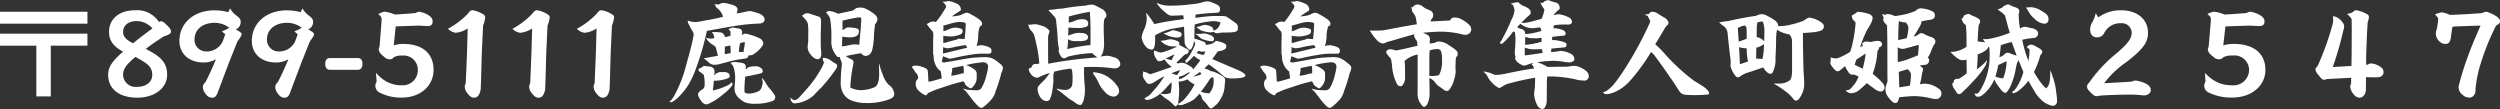 <svg xmlns="http://www.w3.org/2000/svg" width="373.303" height="16.286" viewBox="0 0 373.303 16.286">
  <rect x="0" y="0" width="373.303" height="16.286" fill="#333333" stroke="none"/>
  <path id="パス_13840" data-name="パス 13840" d="M15.028-9.486H1.972V-7.7H7.4V-.119H9.554V-7.7h5.474Zm0-3.281H1.972v1.785H15.028ZM20.349-6.8C18.6-5.3,18.122-4.42,18.122-3.315c0,2.023,1.6,3.383,4.352,3.383,2.618,0,4.454-1.479,4.454-3.383,0-1.7-.731-2.686-3.2-3.893.918-.7,1.649-1.207,2.754-1.9.833-.238,1.02-.442,1.02-.7,0-.221-.068-.357-.306-.646-.612-.629-.884-.884-1.122-.884a.728.728,0,0,0-.374.1,3.854,3.854,0,0,0-3.485-1.751c-2.414,0-3.961,1.258-3.961,3.247C18.258-8.466,18.887-7.6,20.349-6.8Zm1.5-1.258c-.969-.442-1.5-1-1.5-1.666,0-.969.748-1.649,2.04-1.649a3.2,3.2,0,0,1,2.346,1.1C23.749-9.554,22.8-8.84,21.845-8.058Zm.34,2.04c1.972,1.037,2.516,1.564,2.516,2.7,0,1.054-.918,1.768-2.261,1.768A1.869,1.869,0,0,1,20.349-3.3C20.349-4.131,20.689-4.76,22.185-6.018ZM36.057-12.7a7.77,7.77,0,0,0-2.074-.272c-3.077,0-5.219,1.921-5.219,4.556,0,1.972,1.479,3.23,3.621,3.23a3.633,3.633,0,0,0,1.836-.493c-.459,1.139-.969,2.261-1.547,3.383-.306.323-.408.51-.408.765a1.568,1.568,0,0,0,.442,1.054,1.116,1.116,0,0,0,.9.544A.66.66,0,0,0,34.221-.2a1.933,1.933,0,0,0,.323-.68L36.176-5.2l1.241-3.111c.544-.748.629-.918.629-1.088s-.136-.306-.408-.459c-.17-.1-.323-.2-.459-.272a1.154,1.154,0,0,0,.731-1.088c0-.425-.136-.6-.731-1.054a3,3,0,0,1-.85-1ZM35.1-9.826c.221.17.34.289.51.425l-.374,1.037a2.626,2.626,0,0,1-2.465,1.53,1.73,1.73,0,0,1-1.751-1.8c0-1.513,1.241-2.482,3.043-2.482a3.691,3.691,0,0,1,2.159.748,3.277,3.277,0,0,0-.425.238ZM46.869-12.7a7.77,7.77,0,0,0-2.074-.272c-3.077,0-5.219,1.921-5.219,4.556,0,1.972,1.479,3.23,3.621,3.23a3.633,3.633,0,0,0,1.836-.493c-.459,1.139-.969,2.261-1.547,3.383-.306.323-.408.51-.408.765A1.568,1.568,0,0,0,43.52-.476a1.116,1.116,0,0,0,.9.544A.66.66,0,0,0,45.033-.2a1.933,1.933,0,0,0,.323-.68L46.988-5.2l1.241-3.111c.544-.748.629-.918.629-1.088s-.136-.306-.408-.459c-.17-.1-.323-.2-.459-.272a1.154,1.154,0,0,0,.731-1.088c0-.425-.136-.6-.731-1.054a3,3,0,0,1-.85-1Zm-.952,2.873c.221.17.34.289.51.425l-.374,1.037a2.626,2.626,0,0,1-2.465,1.53,1.73,1.73,0,0,1-1.751-1.8c0-1.513,1.241-2.482,3.043-2.482a3.691,3.691,0,0,1,2.159.748,3.276,3.276,0,0,0-.425.238Zm5.3,3.978c-.425,0-.68.306-.68.867s.255.884.68.884h4.2c.425,0,.68-.323.68-.884s-.255-.867-.68-.867Zm9.843-4.726,1.309-.051,2.142-.068,1.258.068a.958.958,0,0,0,.629-.17c.136-.1.17-.306.17-.612,0-.561-.833-1.122-1.938-1.36a1.187,1.187,0,0,0-.612.2c-1.139.1-2.21.17-3.077.221a5.981,5.981,0,0,0-1.513-.425c-.221,0-.357.085-.969.34l.357.357a.627.627,0,0,1,.136.442,3.149,3.149,0,0,1-.017.425L58.65-7.582l-.119.306c0,.391.068.663.782,1.224a1.2,1.2,0,0,0,.833.391.809.809,0,0,0,.646-.323,2.553,2.553,0,0,1,1.275-.238,2.117,2.117,0,0,1,2.295,2.108A2.26,2.26,0,0,1,61.9-1.785a4.577,4.577,0,0,1-2.142-.51,5.812,5.812,0,0,1-1.649-1.36l.1,1.343a1.126,1.126,0,0,0-.187.612,1.129,1.129,0,0,0,.663,1.02,6.858,6.858,0,0,0,3.3.731c2.771,0,4.726-1.751,4.726-4.131,0-2.448-1.649-3.876-4.5-3.876a4.378,4.378,0,0,0-1.445.221ZM71.706-6.6l-.17,4.08a1.506,1.506,0,0,1-.17.8,1.627,1.627,0,0,0,.408,1.139c.374.493.663.646.969.646a.781.781,0,0,0,.714-.408,2.164,2.164,0,0,0,.306-1.173c.017-.357.034-.748.068-2.074l.085-3.06.187-4.046a4.521,4.521,0,0,0,.323-1.224c0-.221-.119-.374-.442-.544a4.133,4.133,0,0,0-1.428-.527c-.272,0-.391.085-.765.561a12.064,12.064,0,0,1-2.924,2.21,1.906,1.906,0,0,0,1.173.595,3.943,3.943,0,0,0,1.768-.646Zm9.622,0-.17,4.08a1.506,1.506,0,0,1-.17.8A1.627,1.627,0,0,0,81.4-.578c.374.493.663.646.969.646a.781.781,0,0,0,.714-.408,2.164,2.164,0,0,0,.306-1.173c.017-.357.034-.748.068-2.074l.085-3.06.187-4.046a4.521,4.521,0,0,0,.323-1.224c0-.221-.119-.374-.442-.544a4.133,4.133,0,0,0-1.428-.527c-.272,0-.391.085-.765.561a12.064,12.064,0,0,1-2.924,2.21,1.906,1.906,0,0,0,1.173.595,3.943,3.943,0,0,0,1.768-.646Zm9.622,0-.17,4.08a1.506,1.506,0,0,1-.17.8,1.627,1.627,0,0,0,.408,1.139c.374.493.663.646.969.646A.781.781,0,0,0,92.7-.34a2.164,2.164,0,0,0,.306-1.173c.017-.357.034-.748.068-2.074l.085-3.06.187-4.046a4.521,4.521,0,0,0,.323-1.224c0-.221-.119-.374-.442-.544a4.133,4.133,0,0,0-1.428-.527c-.272,0-.391.085-.765.561a12.064,12.064,0,0,1-2.924,2.21,1.906,1.906,0,0,0,1.173.595,3.943,3.943,0,0,0,1.768-.646Zm24.769,3.757a1.75,1.75,0,0,1,.136.731,3.08,3.08,0,0,1-.187.7.836.836,0,0,1-.493.544,3.619,3.619,0,0,1-1.258.323,1.638,1.638,0,0,1-.663-.1c-.119-.051-.119-.238-.119-.493a18.237,18.237,0,0,1,.119-1.938c.357-.051.816-.153,1.207-.238.2-.051.476-.1.782-.17.425-.068.629-.17.629-.408a.627.627,0,0,0-.2-.408,1.229,1.229,0,0,0-1.02-.306,2.179,2.179,0,0,0-1.037.187.673.673,0,0,1-.323.238,1.764,1.764,0,0,0,.051-.391c0-.374-.357-.527-.68-.578-.34-.051-.816-.1-.935-.1a1.092,1.092,0,0,0-.68.153,1.452,1.452,0,0,1,.527.816,5.988,5.988,0,0,1,.17,1.309,8.5,8.5,0,0,1-.034.85c-.034.34-.051.527-.051.714a1.824,1.824,0,0,0,.578,1.462,4.6,4.6,0,0,0,.867.663,3.661,3.661,0,0,0,1.632.255,7.373,7.373,0,0,0,2.686-.442.642.642,0,0,0,.306-.6c0-.153-.17-.425-.731-1.122a4.565,4.565,0,0,1-.646-.867,3.255,3.255,0,0,0-.6-.816Zm-7.463-6.9a1.524,1.524,0,0,1,.374.918,2.122,2.122,0,0,1-.578.068,2.32,2.32,0,0,1-.68-.136,2.534,2.534,0,0,0,.918.986,5.235,5.235,0,0,1,.544.391c.119.459.221.833.34,1.326-.748.136-1.411.255-2.125.374a9.2,9.2,0,0,1,.731.595,1.117,1.117,0,0,0,.8.374,2.973,2.973,0,0,0,.833-.1c.527-.136.918-.255,1.615-.425a19.046,19.046,0,0,1,1.989-.374c.544-.068.612-.136.748-.51h.1a1.282,1.282,0,0,0,.476-.068,4.716,4.716,0,0,0,1.224-1.02c.289-.357.391-.527.391-.714a.93.93,0,0,0-.544-.731,8.4,8.4,0,0,0-1.326-.51,2.679,2.679,0,0,1-.527-.17l-.476-.017a.639.639,0,0,1-.391.153.827.827,0,0,0,.1-.391.521.521,0,0,0-.476-.527c-.408-.068-.561-.1-.85-.153a1.553,1.553,0,0,0-.714.255c.272.255.306.323.306.51a2.778,2.778,0,0,1-.034.476,7.056,7.056,0,0,1-.816.187.772.772,0,0,0-.765-.714c-.357-.034-.68-.051-.986-.051Zm1.938,3.315.017-1.139.816-.153c.034.306.051.85.051,1.139Zm2.108-.34a6,6,0,0,1,.187-1.292,2.2,2.2,0,0,1,.7-.17,5.122,5.122,0,0,1-.085.816,3.3,3.3,0,0,0-.1.68Zm-3.638-7.106.289.493a2.447,2.447,0,0,1,.986,1.36c-.85.238-1.36.323-2.04.459-.51.085-.867.136-1.054.187a7.78,7.78,0,0,1-1.054.153,4.067,4.067,0,0,1-1.139-.221l.051.323c.2.391.374.765.612,1.156a1.178,1.178,0,0,1,.238.561c-.034.238-.051.408-.136.8-.272,1.309-.646,2.567-1,3.859a19.572,19.572,0,0,1-1.666,4.335c-.459.782-.6.969-.782.986.017.1.085.17.136.17a.69.69,0,0,0,.374-.119,5.241,5.241,0,0,0,1.139-1,8.926,8.926,0,0,0,1.462-2.04,13.053,13.053,0,0,0,.8-1.836,41.6,41.6,0,0,0,1.649-5.661c1.292-.221,2.567-.476,3.876-.68A27.485,27.485,0,0,1,115.362-11c.476-.017.782-.289.782-.578a.778.778,0,0,0-.17-.476,1.68,1.68,0,0,0-.867-.51,7.77,7.77,0,0,0-1.122-.306,5.843,5.843,0,0,0-1.037.187c-.136.034-.527.1-.986.17a1.925,1.925,0,0,0,.136-.595.531.531,0,0,0-.2-.408,2.191,2.191,0,0,0-.663-.306,5.89,5.89,0,0,0-1.275-.272,1.631,1.631,0,0,0-.629.238Zm-2.329,10.03h.1l.612.476a5.252,5.252,0,0,1,.136,1.632.7.7,0,0,1-.408.612c-.425.255-.578.544-.578.714a1.339,1.339,0,0,0,.187.51c.374.663.68.969,1.071.969a.731.731,0,0,0,.374-.119c.17-.068.425-.221.68-.34a11.84,11.84,0,0,0,1.581-1.156,6.125,6.125,0,0,0,1.156-1.139.482.482,0,0,0,.119-.289.308.308,0,0,0-.2-.238,1,1,0,0,1-.391.357,9.241,9.241,0,0,1-2.363.85c.068-.578.119-.918.153-1.462a5.7,5.7,0,0,0,2.091-.357.354.354,0,0,0,.272-.391c0-.391-.459-.544-.8-.544H109.4l-.527.221a.6.6,0,0,1-.289.255,1.223,1.223,0,0,0,.085-.51c0-.578-.374-.782-.952-.816-.1,0-.357-.034-.663-.068a2.351,2.351,0,0,1-.8.442ZM119.986.1l.085.374c.187.34.289.442.663.442A4.819,4.819,0,0,0,123.5-.306c.221-.238.544-.595,1.122-1.156a23.687,23.687,0,0,0,2.159-2.72.979.979,0,0,0,.2-.51c0-.17-.1-.272-.408-.425a4.725,4.725,0,0,1-.629-.442,2.009,2.009,0,0,0-1.122-.323l.051.442c.068.051.119.119.119.306a5.5,5.5,0,0,1-.527,1.088A15.754,15.754,0,0,1,122.757-1.6c-.476.561-.833.969-1.462,1.632a1.269,1.269,0,0,1-.629.408.868.868,0,0,1-.629-.374Zm1.87-12.41a.149.149,0,0,1-.153.136c.714.68.867.986.9,1.241a8.337,8.337,0,0,1,.068.918l-.017,1.734a7.158,7.158,0,0,0-.085.765,1.678,1.678,0,0,0,.306.952c.442.612.833.884,1.19.884.323,0,.544-.238.544-.8,0-.187-.034-.425-.051-.7-.017-.374-.034-.782-.034-1.343v-.7c.034-1.241.051-1.853.051-2.074,0-.578-.17-.68-.374-.748-.391-.136-.765-.238-1.156-.374a1.373,1.373,0,0,0-.459-.119.751.751,0,0,0-.51.136Zm4.25,4.2a3.08,3.08,0,0,0,.425,1.411,2.553,2.553,0,0,0,.255.391c.2.289.272.323.425.323l.17-.034a1.658,1.658,0,0,0,.153.51,1.158,1.158,0,0,1,.136.578c0,.2-.034.544-.085,1-.034.357-.068.9-.068,1.6a3,3,0,0,0,.2,1.394A2.394,2.394,0,0,0,129.234.527a6.17,6.17,0,0,0,2.074.34,9.428,9.428,0,0,0,3.6-.612c.357-.17.6-.357.6-.765a1.853,1.853,0,0,0-.85-1.36,4.037,4.037,0,0,1-.867-1.5,8.7,8.7,0,0,1-.51-1.564l-.068.017c.017.663.034,1.105.034,1.462,0,1.122-.272,1.785-.714,1.972a5.366,5.366,0,0,1-1.887.425,3.472,3.472,0,0,1-1.7-.391,20.023,20.023,0,0,1,.391-3.23,3.266,3.266,0,0,0,.085-.544c0-.221-.17-.391-.476-.527a5.108,5.108,0,0,1-.68-.391c.646-.153,1.751-.357,2.278-.425.289.323.476.391.646.391.544,0,.85-.34,1.02-.884a9.869,9.869,0,0,0,.255-1.972c.034-.867.119-1.377.17-1.853a1.233,1.233,0,0,0,.357-.8.954.954,0,0,0-.255-.544,5.714,5.714,0,0,0-1.445-.952,1.441,1.441,0,0,0-.731-.2,1.7,1.7,0,0,0-.765.1c-.136.068-.289.221-.442.323-.136.051-.85.2-2.261.493a3.186,3.186,0,0,0-1.326-.408.638.638,0,0,0-.442.238,3.738,3.738,0,0,1,.459.578,1.669,1.669,0,0,1,.136.306,15.422,15.422,0,0,1,.2,2.346Zm1.632-.935a6.524,6.524,0,0,0,1.207.1,1.9,1.9,0,0,0,.85-.17c.289-.153.425-.289.425-.765,0-.187-.085-.34-.374-.408a5.448,5.448,0,0,0-1.122-.136.851.851,0,0,0-.51.136,1.782,1.782,0,0,1-.442.255v-1.394a20.444,20.444,0,0,1,2.533-.51c.2,0,.272.1.272.255,0,.17-.017.459-.051.986-.051.731-.153,1.8-.255,2.89a2.433,2.433,0,0,0-.6-.085,4.081,4.081,0,0,0-.816.1,8.183,8.183,0,0,1-1.156.2ZM140.5-.6c.663-.306,1.088-.476,1.309-.561L143.14-1.6a25.447,25.447,0,0,1,2.72-.782l.2.34c.068.221.17.306.442.493a1.251,1.251,0,0,0,.425.221c.119,0,.306-.153.561-.544a1.765,1.765,0,0,0,.323-1.19v-.374a.747.747,0,0,0-.289-.663,4.065,4.065,0,0,0-1.292-.7,15.214,15.214,0,0,1,2.516-.425c.442,0,.765.255.765.612a4.334,4.334,0,0,1-.2,1.122,6.893,6.893,0,0,1-.782,2.108.794.794,0,0,1-.765.34c-.425,0-.867-.034-1.258-.068a2.962,2.962,0,0,1-.714-.2,1.277,1.277,0,0,0,.391.408c.748.935.867,1.105.986,1.275a8.188,8.188,0,0,0,.85.935.7.7,0,0,0,.476.272.507.507,0,0,0,.357-.153A7.562,7.562,0,0,0,150.008.34,3,3,0,0,0,150.637-.9a22.143,22.143,0,0,0,.867-2.754,1.653,1.653,0,0,0,.221-.748c0-.221-.153-.408-.68-.8a3.647,3.647,0,0,0-.986-.629,2.7,2.7,0,0,0-.969-.153c-.748,0-1.87.085-2.261.136-.731.119-1.377.221-2.363.408l-1.6.272-.289-.17a3.767,3.767,0,0,0,.2-.782l.969.374.612-.1c1.054-.255,1.836-.391,2.924-.561a10.189,10.189,0,0,1,1.462-.1c.221,0,.459,0,.68.017l.374-.034c.187-.085.221-.17.221-.493,0-.357-.51-.612-1.513-.765l-.2.051-.2-.017-.187.1-.119-.017a5.3,5.3,0,0,0,.238-1.445,4.268,4.268,0,0,1,.255-1.479l.221-.1a.478.478,0,0,0,.1-.255c0-.2-.068-.391-.408-.663a9.368,9.368,0,0,0-1.241-.765,1.833,1.833,0,0,0-.612-.255,2.2,2.2,0,0,0-.646.221,2.422,2.422,0,0,1-.85.255,6.238,6.238,0,0,1-.731.085A7.561,7.561,0,0,1,145.2-12.8c.17-.1.255-.153.255-.357a1,1,0,0,0-.7-.85,4,4,0,0,0-1.122-.357,1.266,1.266,0,0,0-.34.068,2.7,2.7,0,0,1-.629.034,1.33,1.33,0,0,1,.442.425.456.456,0,0,1,.136.272c0,.1-.051.221-.425.816a11.933,11.933,0,0,1-1.088,1.513,1.247,1.247,0,0,1-.34-.085l-.493.085a2.582,2.582,0,0,1-.561.306c.187.238.272.34.357.459a7.63,7.63,0,0,0,.561.663,1.621,1.621,0,0,1,.085.561c-.034,1.071-.034,1.9-.034,2.754l.085.374a2.428,2.428,0,0,0,.221,1.156,2.3,2.3,0,0,0,.85,1.105l.136,1.037-1.615.459-.374.034-.085-1.479c-.034-.391-.17-.493-.9-.748a3.2,3.2,0,0,0-.986-.17.942.942,0,0,0-.527.2,5,5,0,0,1,.476.68.987.987,0,0,0,.221.255,1.067,1.067,0,0,1,.255.833.881.881,0,0,0-.357.8,1.335,1.335,0,0,0,.493,1.02,2.883,2.883,0,0,0,.986.646.274.274,0,0,0,.221-.1Zm2.312-6.9a1.228,1.228,0,0,0,.663.187,5.491,5.491,0,0,0,.969-.17c.255-.068.969-.2,1.734-.306l.221.391c-1.513.374-2.737.663-3.621.884Zm.034-3.026-.051-.153,1.275-.357a4.7,4.7,0,0,1,1.275-.2,3.4,3.4,0,0,1,.629.085c.153.034.2.068.2.306v.136c-.034.629-.085,1.513-.17,2.023l-.986-.051-.119.119c-.527.119-1.071.272-1.615.425a1.1,1.1,0,0,1-.459.085V-9.18a6.562,6.562,0,0,0,.884.1,3.673,3.673,0,0,0,1.054-.1c.731-.187.952-.306.952-.7,0-.306-.17-.374-.935-.51h-.272a2.717,2.717,0,0,0-.85.238,3.986,3.986,0,0,1-.816.306Zm1.309,6.171,1.649-.34a2.8,2.8,0,0,1,.085.544l-.017.629-.2-.051a9.251,9.251,0,0,1-1.649.374,5.045,5.045,0,0,1,.119-.731Zm21.012.629a1.1,1.1,0,0,0,.289.561,8.753,8.753,0,0,1,.51.9A4.618,4.618,0,0,0,166.957-.8a1.932,1.932,0,0,0,1.19.7.855.855,0,0,0,.935-.748,1.424,1.424,0,0,0-.221-.748,5.032,5.032,0,0,0-1.445-1.428A4.208,4.208,0,0,0,165.172-3.723Zm-8.177-1.241h-.357c-.357,0-.493.119-.629.493-.323.153-.425.221-.425.306a1.3,1.3,0,0,0,.221.544,1.353,1.353,0,0,0,.952.714.919.919,0,0,0,.459-.136,10.3,10.3,0,0,1,1.513-.578,7.329,7.329,0,0,1-.986,1.224c-.6.6-.833.8-.833,1.173,0,.612.459,1.8,1.36,1.8a.651.651,0,0,0,.425-.17,4.133,4.133,0,0,0,.391-1.241c.085-.561.17-1.19.187-1.615l-.017-.7a2.573,2.573,0,0,1,.136-.663,16.089,16.089,0,0,1,2.533-.459,1.073,1.073,0,0,1,.153.425,7.143,7.143,0,0,1,.051,1.224c0,.833-.085,1.02-.289,1.224a1.11,1.11,0,0,1-.9.306,3.543,3.543,0,0,1-1.122-.2l-.034.1c.357.255.867.629,1.836,1.428a9.094,9.094,0,0,1,.952.612,1.1,1.1,0,0,0,.748.306c.136,0,.306-.187.459-.68a5.82,5.82,0,0,0,.2-1.53c0-.357-.034-.663-.068-1.139-.051-.612-.068-1.105-.068-1.394,0-.221,0-.527.017-.9.408-.034.867-.034,1.309-.034a21.954,21.954,0,0,1,2.584.153,4.875,4.875,0,0,0,.663.068c.51,0,.85-.289.85-.663a1.117,1.117,0,0,0-.9-.969,4.334,4.334,0,0,0-1.037-.255,5.753,5.753,0,0,0-1.054.136c.17-.1.238-.323.374-.578a4.657,4.657,0,0,0,.187-1.547c0-.306-.017-.578-.034-1.02-.017-.714-.017-.884-.017-1.156a8.008,8.008,0,0,1,.051-1.088.653.653,0,0,1,.187-.408.527.527,0,0,0,.17-.408,1.263,1.263,0,0,0-.782-.969c-.255-.153-.561-.306-.833-.442a1.367,1.367,0,0,0-.7-.153,7.222,7.222,0,0,0-.867.153,31.87,31.87,0,0,0-3.434.442,10.434,10.434,0,0,0-1.19.119,7.07,7.07,0,0,1-.765.068l-.068.1a9.663,9.663,0,0,1,.714.748,1.173,1.173,0,0,1,.425.9c.017.374.136,1.122.2,2.176a13.424,13.424,0,0,0,.119,1.411c.034.187.085.374.1.561l-.068.17a1.808,1.808,0,0,0,.34.833.586.586,0,0,0,.476.34.637.637,0,0,0,.289-.085,1.518,1.518,0,0,1,.408-.2,17.386,17.386,0,0,1,3.5-.493,8.282,8.282,0,0,0,.782.646A59.306,59.306,0,0,0,158.491-5c-.017-1.241-.017-2.465-.017-3.672a2.13,2.13,0,0,1,.1-.782.9.9,0,0,0,.1-.459c0-.051-.068-.119-.221-.255a2.044,2.044,0,0,0-.816-.476l-.578-.17a1.9,1.9,0,0,0-.527-.085,2.768,2.768,0,0,0-.527.051,4.79,4.79,0,0,1-.527.017,2.671,2.671,0,0,1,.153.391,1.24,1.24,0,0,0,.357.544,1.723,1.723,0,0,1,.391.612,7.056,7.056,0,0,1,.255.986,19.112,19.112,0,0,1,.527,3.2Zm6-3.417a2.675,2.675,0,0,0,1.173-.136.528.528,0,0,0,.289-.442c0-.34-.425-.629-.969-.629a3.173,3.173,0,0,0-1.241.119c-.357.136-.561.187-.782.255.034-.408.051-.918.051-1.19.578.051,1.139.068,1.479.068a3.173,3.173,0,0,0,1.224-.2.467.467,0,0,0,.255-.476c0-.374-.289-.629-.816-.629a2.514,2.514,0,0,0-1.105.2,3.816,3.816,0,0,1-1,.306c.017-.306.017-.6.034-.918a28.315,28.315,0,0,1,3.111-.7c.1.85.119,2.227.119,2.873v.867c0,.374,0,.8-.017,1.224a25.533,25.533,0,0,0-3.468.6,9.306,9.306,0,0,0,.136-1.462,1.921,1.921,0,0,0,1.156.272Zm10.115-4.165a4.077,4.077,0,0,1,.1.714,4.194,4.194,0,0,1-.408,1.751,3.95,3.95,0,0,0-.357,1.122,2.7,2.7,0,0,0,.663,1.445,1.19,1.19,0,0,0,.833.408c.357,0,.527-.476.527-1.649,0-.119,0-.289-.017-.476a8.053,8.053,0,0,1,2.822-1.037l1.5-.255c.051.782.051,1.547.1,2.329.017.408.187.612.646,1.088h.272a2.309,2.309,0,0,0,.459-1.275.947.947,0,0,1,.187.323,1.468,1.468,0,0,1-.1.425,10.388,10.388,0,0,1-.544,1.071,4.765,4.765,0,0,1-.68.969l-.153.068.1.408c.119,0,.153-.034.34-.221a10.12,10.12,0,0,0,.867-.85,2.869,2.869,0,0,0,.952.646,13.689,13.689,0,0,1-1.088,1.394.586.586,0,0,0-.306-.391,7.313,7.313,0,0,0-.935-.527c-.136-.034-.238-.051-.425-.085a2.144,2.144,0,0,0-.612.119l-.221-.119c.527-.51.9-.9,1.139-1.105a.622.622,0,0,1,.391-.187c.17-.017.323-.272.323-.459,0-.119-.136-.238-.442-.391-.323-.17-.7-.374-1-.527a1.768,1.768,0,0,0,.034-.255c0-.17-.187-.34-.952-.527a1.623,1.623,0,0,0-.357-.051,3.337,3.337,0,0,0-.782.153,6.6,6.6,0,0,1-.714.068,2.548,2.548,0,0,0,2.023.85c.085,0,.238-.017.357-.017v.085a13.06,13.06,0,0,1-1.632.663,3.843,3.843,0,0,1-.8.187l-.918-.323-.034.374a2.11,2.11,0,0,0,.408.952.451.451,0,0,0,.425.289,1.491,1.491,0,0,0,.748-.289,3.935,3.935,0,0,0,1.1,1.139l-3.162,1.088a2.662,2.662,0,0,1-.51-.2,2.153,2.153,0,0,0-.663-.2l.068.187-.068.306a1.156,1.156,0,0,0,.119.493,5.43,5.43,0,0,0,.442.646.5.5,0,0,0,.408.221,1.793,1.793,0,0,0,.833-.323,13.783,13.783,0,0,1,1.428-.833,15.219,15.219,0,0,1-1.819,2.38,2.576,2.576,0,0,1-1.156.884c.119.187.2.289.323.289A2.125,2.125,0,0,0,174.08.17a3.6,3.6,0,0,0,1.122-.7,5.118,5.118,0,0,0,1.19.935c.306.255.527.442.765.68.136.153.272.272.34.272.1,0,.238-.136.357-.323.051.1.255.153.391.153a1.467,1.467,0,0,0,.561-.153,6.878,6.878,0,0,0,1.513-.748l.782-.816a1.52,1.52,0,0,1,.323.561l.085.289a7.166,7.166,0,0,1,.867,1c.2.289.272.34.442.34.1,0,.238-.068.663-.459a2.749,2.749,0,0,0,.7-.867,4.064,4.064,0,0,0,.663-2.091c.017-.323.068-.629.068-.884a.559.559,0,0,0-.272-.408,5.8,5.8,0,0,0-1.241-.68,1.8,1.8,0,0,0-.612-.153,2.751,2.751,0,0,0-.986-.408l.646-.629a18.868,18.868,0,0,1,2.125,1.683,2.6,2.6,0,0,0,.374.272,2.842,2.842,0,0,0,1.156.153,6.285,6.285,0,0,0,1.377-.119c.272-.068.459-.187.459-.289,0-.119-.051-.2-.221-.34A3.777,3.777,0,0,0,186.966-4l-3.978-1.7c.306-.408.578-.782.816-1.139.935-.153,1.275-.323,1.275-.765,0-.17-.034-.272-.272-.425a4.509,4.509,0,0,0-1.292-.391,1.445,1.445,0,0,1-.561.425,3.411,3.411,0,0,1-.935.17.435.435,0,0,0-.2-.408,8.155,8.155,0,0,0-1.513-.51,3.554,3.554,0,0,0,.017-.425c0-.969.034-1.445.051-1.7a13.421,13.421,0,0,1,2.839-.493,3.421,3.421,0,0,1,1,.187,1.65,1.65,0,0,1-.289.7,1.085,1.085,0,0,1-.748.51c-.068-.391-.136-.493-.476-.646a2.49,2.49,0,0,0-.765-.187,1.755,1.755,0,0,0-.578.119,3.743,3.743,0,0,1-.748.2,6.641,6.641,0,0,0,.7.51,6.553,6.553,0,0,0,1.326.289,1.886,1.886,0,0,0,.578-.1.606.606,0,0,0,.442.221,1.744,1.744,0,0,0,.34-.034,3.926,3.926,0,0,1,.544-.068c1.955,0,2.278-.068,2.278-.663,0-.408-.068-.544-.289-.714-.255-.2-.527-.391-1.224-.867-.221-.17-.323-.221-1.037-.221h-1.241c-1.156.068-1.921.187-2.55.272a2.406,2.406,0,0,1,.034-.493c.9-.119,1.768-.2,2.992-.255.527-.017.646-.153.646-.561,0-.493-.272-.629-1.377-1.054a1.309,1.309,0,0,0-.459-.1,2.551,2.551,0,0,0-.833.153,8.16,8.16,0,0,1-1.7.289,21.8,21.8,0,0,1-3.043.2,4.267,4.267,0,0,1-1.921-.374l-.119.017a5.278,5.278,0,0,0,1.139,1.241c.629.544.765.612,1.224.612.442,0,.969-.051,1.292-.051h.323l.051.561c-2.482.357-2.856.408-4.386.748a15.523,15.523,0,0,0-1.173-1.649ZM176.783-.663a1.693,1.693,0,0,1-.816.187,1.582,1.582,0,0,1-.7-.1,8.757,8.757,0,0,0,.8-.765,8.067,8.067,0,0,1,.85-.9A6.144,6.144,0,0,1,176.783-.663Zm.119-4.862L176-5.78c.374-.153.918-.425,1.343-.629Zm-.017,1.955a10.646,10.646,0,0,1,1.326-.476,3.641,3.641,0,0,1-.51.748ZM177.871,1a12.635,12.635,0,0,0,.17-2.091c0-.255-.034-.765-.068-1.275a1.29,1.29,0,0,0,.272.017,3.614,3.614,0,0,0,1.037-.323,3.894,3.894,0,0,0,1.054.765,8.983,8.983,0,0,1-1.224,1.853A3.568,3.568,0,0,1,177.871,1Zm.17-4.063.646-.2.8-.459.17.068c-.918.748-1.275.935-1.666.935Zm2.108-.034a8.7,8.7,0,0,0,1-.68.635.635,0,0,1,.2.34A4.027,4.027,0,0,1,180.149-3.094Zm.493-3.485.306-.357a1.4,1.4,0,0,0,.646.136l.374-.034a2.3,2.3,0,0,1-.289.544Zm.646,5.763a20.017,20.017,0,0,0,1.394-1.972.763.763,0,0,1,.425-.2,1.37,1.37,0,0,1,.085.6,2.528,2.528,0,0,1-.663,1.819A4.731,4.731,0,0,1,181.288-.816Zm-5.576-8.738a2.894,2.894,0,0,0,.748.391,3.887,3.887,0,0,0,1.139.255c.527,0,.816-.1.816-.459a.355.355,0,0,0-.255-.357,5.361,5.361,0,0,0-1.054-.289c-.255.085-.459.187-.714.289A2.209,2.209,0,0,1,175.712-9.554Zm4.743.1a2.631,2.631,0,0,1,.561.408,1.494,1.494,0,0,0,.8.476,4.657,4.657,0,0,0,1.122.221c.238,0,.306-.187.306-.357,0-.323-.272-.493-.969-.714a1.509,1.509,0,0,0-.459-.1c-.136,0-.272.034-.765.068ZM192.525-.6c.663-.306,1.088-.476,1.309-.561L195.16-1.6a25.447,25.447,0,0,1,2.72-.782l.2.34c.068.221.17.306.442.493a1.251,1.251,0,0,0,.425.221c.119,0,.306-.153.561-.544a1.765,1.765,0,0,0,.323-1.19v-.374a.747.747,0,0,0-.289-.663,4.065,4.065,0,0,0-1.292-.7,15.214,15.214,0,0,1,2.516-.425c.442,0,.765.255.765.612a4.334,4.334,0,0,1-.2,1.122,6.893,6.893,0,0,1-.782,2.108.794.794,0,0,1-.765.34c-.425,0-.867-.034-1.258-.068a2.962,2.962,0,0,1-.714-.2A1.277,1.277,0,0,0,198.2-.9c.748.935.867,1.105.986,1.275a8.188,8.188,0,0,0,.85.935.7.7,0,0,0,.476.272.507.507,0,0,0,.357-.153A7.562,7.562,0,0,0,202.028.34,3,3,0,0,0,202.657-.9a22.143,22.143,0,0,0,.867-2.754,1.653,1.653,0,0,0,.221-.748c0-.221-.153-.408-.68-.8a3.647,3.647,0,0,0-.986-.629,2.7,2.7,0,0,0-.969-.153c-.748,0-1.87.085-2.261.136-.731.119-1.377.221-2.363.408l-1.6.272-.289-.17a3.767,3.767,0,0,0,.2-.782l.969.374.612-.1c1.054-.255,1.836-.391,2.924-.561a10.189,10.189,0,0,1,1.462-.1c.221,0,.459,0,.68.017l.374-.034c.187-.085.221-.17.221-.493,0-.357-.51-.612-1.513-.765l-.2.051-.2-.017-.187.1-.119-.017a5.3,5.3,0,0,0,.238-1.445,4.268,4.268,0,0,1,.255-1.479l.221-.1a.478.478,0,0,0,.1-.255c0-.2-.068-.391-.408-.663a9.368,9.368,0,0,0-1.241-.765,1.833,1.833,0,0,0-.612-.255,2.2,2.2,0,0,0-.646.221,2.422,2.422,0,0,1-.85.255,6.238,6.238,0,0,1-.731.085,7.561,7.561,0,0,1,1.071-.731c.17-.1.255-.153.255-.357a1,1,0,0,0-.7-.85,4,4,0,0,0-1.122-.357,1.266,1.266,0,0,0-.34.068,2.7,2.7,0,0,1-.629.034,1.33,1.33,0,0,1,.442.425.456.456,0,0,1,.136.272c0,.1-.051.221-.425.816a11.933,11.933,0,0,1-1.088,1.513,1.247,1.247,0,0,1-.34-.085l-.493.085a2.582,2.582,0,0,1-.561.306c.187.238.272.34.357.459a7.63,7.63,0,0,0,.561.663,1.621,1.621,0,0,1,.085.561c-.034,1.071-.034,1.9-.034,2.754l.085.374a2.428,2.428,0,0,0,.221,1.156,2.3,2.3,0,0,0,.85,1.105l.136,1.037L193-2.363l-.374.034-.085-1.479c-.034-.391-.17-.493-.9-.748a3.2,3.2,0,0,0-.986-.17.942.942,0,0,0-.527.2,5,5,0,0,1,.476.68.987.987,0,0,0,.221.255,1.067,1.067,0,0,1,.255.833.881.881,0,0,0-.357.8,1.335,1.335,0,0,0,.493,1.02,2.883,2.883,0,0,0,.986.646.274.274,0,0,0,.221-.1Zm2.312-6.9a1.228,1.228,0,0,0,.663.187,5.491,5.491,0,0,0,.969-.17c.255-.068.969-.2,1.734-.306l.221.391c-1.513.374-2.737.663-3.621.884Zm.034-3.026-.051-.153,1.275-.357a4.7,4.7,0,0,1,1.275-.2,3.4,3.4,0,0,1,.629.085c.153.034.2.068.2.306v.136c-.034.629-.085,1.513-.17,2.023l-.986-.051-.119.119c-.527.119-1.071.272-1.615.425a1.1,1.1,0,0,1-.459.085V-9.18a6.562,6.562,0,0,0,.884.1,3.673,3.673,0,0,0,1.054-.1c.731-.187.952-.306.952-.7,0-.306-.17-.374-.935-.51h-.272a2.717,2.717,0,0,0-.85.238,3.986,3.986,0,0,1-.816.306Zm1.309,6.171,1.649-.34a2.8,2.8,0,0,1,.085.544l-.017.629-.2-.051a9.251,9.251,0,0,1-1.649.374,5.045,5.045,0,0,1,.119-.731ZM206.5-9.962l.153.221a6.3,6.3,0,0,0,.935,1.224,1.406,1.406,0,0,0,.9.493,1.574,1.574,0,0,0,.425-.136c.2-.119.969-.289,1.377-.425.969-.289,1.921-.561,2.873-.816l-.034.323.153.272a.79.79,0,0,0,.187.306.853.853,0,0,1,.136.578l.017.255c-.561.1-1.156.255-1.8.408-.459.1-.935.2-1.445.289a1.8,1.8,0,0,0-.748-.187.756.756,0,0,0-.663.289l.051.357a2.594,2.594,0,0,1,.221.255,1.066,1.066,0,0,0,.289.323,1.117,1.117,0,0,1,.221.612,7.58,7.58,0,0,1,.1.816,6.823,6.823,0,0,0,.748,2.567.617.617,0,0,0,.493.306.364.364,0,0,0,.306-.153,1.78,1.78,0,0,0,.391-1.105l-.017-1.275a8.235,8.235,0,0,0-.068-1.258,4.142,4.142,0,0,1,1.955-.952V-.884a3.08,3.08,0,0,0,.238,1.513c.306.51.544.816.714.816s.391-.255.476-.374a3.661,3.661,0,0,0,.357-1.615c0-.391-.017-1.224-.034-2.329a2.089,2.089,0,0,1,.918.748,1.667,1.667,0,0,0,.527.51,6.474,6.474,0,0,1,.7.493.77.77,0,0,0,.408.187c.238,0,.323-.051.51-.306a4.072,4.072,0,0,0,.544-1.088,6.087,6.087,0,0,0,.323-1.445l-.034-.782c.034-.612.034-.986.051-1.19a.45.45,0,0,1,.1-.272c.153-.221.187-.255.187-.476,0-.374-.221-.578-1.411-1.343a2.674,2.674,0,0,0-1.377-.476.828.828,0,0,0-.612.187l-.782.119v-.119a3.876,3.876,0,0,1,.034-.459.794.794,0,0,0-.459-.782,2.7,2.7,0,0,1-.544-.272c.9-.068,1.819-.153,2.72-.153a14.742,14.742,0,0,1,2.873.34,2.627,2.627,0,0,0,.68.136.877.877,0,0,0,.9-.765,1.034,1.034,0,0,0-.272-.7,5.24,5.24,0,0,0-1.173-.85,2.142,2.142,0,0,0-.952-.272c-.459,0-.6.085-.765.442l-2.924.153.136-.357a.689.689,0,0,0,.255-.578c0-.476-.221-.646-.8-.867a2.619,2.619,0,0,1-.714-.408,1.292,1.292,0,0,0-.884-.323c-.2,0-.408.1-.68.442l-.2-.119a.921.921,0,0,0,.068.255l.068.425.306.442c.221.306.238.357.408,1.5-1.717.272-3.4.612-5.1.918-.391.017-.85.034-1.479.034ZM215.39-3.23c.017-.833.017-1.666.017-2.5a8.8,8.8,0,0,1,.051-1.258,3.412,3.412,0,0,1,1.173-.2.559.559,0,0,1,.51.289,3.74,3.74,0,0,1,.153,1.258,4.568,4.568,0,0,1-.323,2.074c-.1.221-.119.272-.34.323a7.132,7.132,0,0,1-.867.085A1.222,1.222,0,0,1,215.39-3.23ZM230.673-4.9a1.015,1.015,0,0,1,.357.612c-1.139.136-2.6.425-4.216.765a7.425,7.425,0,0,1-1.513.187.675.675,0,0,1-.391-.119,4.855,4.855,0,0,0-1.394-.391l-.017.051a2.325,2.325,0,0,1,.663.833,3.4,3.4,0,0,0,.629.816,3.091,3.091,0,0,0,1.054.782,3.345,3.345,0,0,0,.493-.255,2.82,2.82,0,0,1,1.071-.459,36.535,36.535,0,0,1,3.791-.833l-.017.867a8.056,8.056,0,0,1-.068.935,4.923,4.923,0,0,0-.068.663,4.387,4.387,0,0,0,.476,1.666,1.058,1.058,0,0,0,.731.544c.425,0,.68-.663.68-1.309,0-1,.017-1.836.017-2.652a5.936,5.936,0,0,1,.068-.9h.85a19.143,19.143,0,0,1,3.264.408,5.673,5.673,0,0,0,1.343.2.64.64,0,0,0,.731-.68c0-.663-.8-1.071-1.309-1.309a2,2,0,0,0-.884-.2,2.985,2.985,0,0,0-.646.068,2.764,2.764,0,0,1-.629.051c-.731,0-1.19.017-2.7.034a6.034,6.034,0,0,0-1.547-.7A19.548,19.548,0,0,1,233.9-5.44a10.712,10.712,0,0,1,1.428.119,6.057,6.057,0,0,0,.884.119c.391,0,.85-.136.85-.476a.916.916,0,0,0-.544-.816,3.791,3.791,0,0,0-1.462-.425,1.4,1.4,0,0,0-.442.068,7.676,7.676,0,0,1-1.037.1l.051-.51c.952-.1,1.326-.119,2.006-.187.153-.017.255-.187.255-.391,0-.272-.2-.34-.544-.442a5.989,5.989,0,0,0-1.292-.255h-.323l.017-.476c.51-.068,1.037-.119,1.7-.187a.286.286,0,0,0,.306-.272.586.586,0,0,0-.306-.51,3.921,3.921,0,0,0-1.5-.323.9.9,0,0,1,.085-.442,10.409,10.409,0,0,1,2.057-.1c.323,0,.612-.119.612-.408a.728.728,0,0,0-.476-.663,4.142,4.142,0,0,0-1.513-.476,3.855,3.855,0,0,0-.8.153c.119-.153.2-.238.391-.442a1.92,1.92,0,0,1,.391-.34.316.316,0,0,0,.17-.289.811.811,0,0,0-.748-.867,8.6,8.6,0,0,1-1-.34l-.544.2c-.1.17-.221.238-.306.238a.763.763,0,0,1-.289-.068,3.819,3.819,0,0,0,.459.833l.153.221a6.387,6.387,0,0,1-.425,1.394c-.561.136-1.02.272-1.343.357a6.966,6.966,0,0,1-1.326.255c-.051,0-.153-.017-.34-.034a14.022,14.022,0,0,1,1.139-1.1c.2-.153.238-.238.238-.425,0-.442-.34-.7-1.1-1a2.257,2.257,0,0,1-.578-.374c-.119-.119-.187-.17-.306-.17a6.255,6.255,0,0,0-1.02.238l.34.153a2.372,2.372,0,0,1,.255.833,3.974,3.974,0,0,1-.493,1.462,22.056,22.056,0,0,1-1.224,2.584c-.255.527-.306.6-.476.7l.119.238a.331.331,0,0,0,.136.017c.051,0,.136-.068.221-.136a9.248,9.248,0,0,0,1.513-1.717l.255.068a7.54,7.54,0,0,1,.085,1.224,16.482,16.482,0,0,1-.1,1.734,1.769,1.769,0,0,0,.119.765l-.085.238a1.5,1.5,0,0,0,.442.612,2.311,2.311,0,0,0,.884.459,1.711,1.711,0,0,0,.544-.136,5.087,5.087,0,0,1,.884-.272Zm-1.683-6.069a2.9,2.9,0,0,0,1.87.663c.153,0,.459-.051.986-.119.2.051.255.221.272.544-.357.085-.544.153-1,.255a9.007,9.007,0,0,1-1.377.2c-.119-.561-.153-.646-.833-.833a.7.7,0,0,1-.374-.221Zm.663,3.553a3.508,3.508,0,0,0,1.564.255h.391l.612-.017.1.561c-1.02.153-1.751.272-2.669.374Zm.068-1.632a2,2,0,0,0,.731.221c.306.017.867.034.969.034.136,0,.323-.034.731-.085v.6a12.64,12.64,0,0,1-2.448.459Zm18.5-3.4a3.888,3.888,0,0,0-.578.119v.068l.34.1.408.765a2.587,2.587,0,0,1-.187.544,52.531,52.531,0,0,1-4.216,7.531c-.306.442-.68.952-1.02,1.36a5.179,5.179,0,0,1-1.122,1.02,1.535,1.535,0,0,1-.51.187l.221.255a2.679,2.679,0,0,0,.391.051A4.725,4.725,0,0,0,243.355-.9a6.8,6.8,0,0,0,2.159-1.717,29,29,0,0,0,2.992-4.131,2.864,2.864,0,0,1,.663.7c1.207,1.632,1.853,2.6,2.346,3.3.663.952.918,1.411,1.139,1.717a1.183,1.183,0,0,0,1.054.663,15.34,15.34,0,0,0,1.564.051c.357,0,.8-.017,1.5-.068.34-.017.408-.068.408-.221,0-.255-.374-.646-.867-.986s-1.1-.663-1.5-.952a29.1,29.1,0,0,1-4.08-3.74,18.1,18.1,0,0,0-1.6-1.632c.51-.816.867-1.428,1.343-2.227a2.359,2.359,0,0,1,.493-.646.287.287,0,0,0,.136-.289c0-.289-.238-.629-.731-.884-.272-.153-.442-.255-.731-.442a1.578,1.578,0,0,0-.918-.357,1.957,1.957,0,0,0-.34.068Zm19.261,1.717c0-.272-.17-.578-.816-.969-.374-.221-.714-.408-.85-.476a1.574,1.574,0,0,0-.867-.221,2.254,2.254,0,0,0-.8.255c-1.207.153-2.516.408-4.114.765-.34.034-.765.1-1.309.187l-.017.051a5.183,5.183,0,0,0,.561.459,1.542,1.542,0,0,1,.68,1.292c.136,1.275.272,2.55.442,3.859v.493l-.017.374a3.954,3.954,0,0,0,.493,1.156c.238.34.425.544.578.544a.6.6,0,0,0,.391-.17A5.477,5.477,0,0,1,262.7-3.6c.493-.153.833-.255,1.309-.425.272-.1.731-.238,1.258-.425.34.629.8.952,1.054.952a.376.376,0,0,0,.34-.187,4.239,4.239,0,0,0,.425-2.227c.068-.884.085-1.938.1-2.856a5.957,5.957,0,0,1,.136-1.309,4.193,4.193,0,0,0,1.071.51,2.778,2.778,0,0,0,.748.17,1.43,1.43,0,0,1,.408,1.088c.017.459.017,1.054.017,1.683v2.4c0,.952-.085,1.462-.323,1.683a2.587,2.587,0,0,1-1.581.51,6.562,6.562,0,0,1-.782-.034l-.017.051A14.64,14.64,0,0,1,268.6-.867,5.382,5.382,0,0,1,269.688.17c.17.238.255.323.459.323.34,0,.51-.272.765-.731a3.621,3.621,0,0,0,.459-2.091c0-.527-.068-.952-.1-1.87-.051-1.819-.085-3.57-.085-5.389.7-.034,1.037-.068,1.343-.1a4.62,4.62,0,0,0,1.377-.272.693.693,0,0,0,.408-.646c0-.255-.153-.374-.391-.578a4.082,4.082,0,0,0-1.717-.7.786.786,0,0,0-.425.136l-.544.34a11.674,11.674,0,0,1-1.853.561,6.437,6.437,0,0,1-1.9.221Zm-6.018.391a3.89,3.89,0,0,1,1.02-.374.467.467,0,0,1,.272.374c.017.255.034.493.034.748v.867c-.391.136-.8.289-1.19.425Zm.306,5.406c-.017-.731-.068-1.649-.119-2.55a3.154,3.154,0,0,0,1.139.17,9.391,9.391,0,0,0,.2,1.972C262.582-5.2,262.174-5.049,261.766-4.93ZM264.231-7.4a3.168,3.168,0,0,0,1.139-.527,9.506,9.506,0,0,1-.238,2.227c-.221-.034-.7-.051-.935-.068Zm.051-1.581c0-.7.017-1.292.017-1.666a2.461,2.461,0,0,0,.068-.51,5.268,5.268,0,0,1,.663-.153.207.207,0,0,1,.2.1,4.261,4.261,0,0,1,.2,1.547c0,.442-.017.935-.034,1.326A1.76,1.76,0,0,0,264.282-8.976ZM280.177-7.7l-.442.221a15.707,15.707,0,0,1,1.088-2.669,5.024,5.024,0,0,0,.391-.646,2.542,2.542,0,0,0,.391-1.071.615.615,0,0,0-.238-.391,1.087,1.087,0,0,0-.527-.238,5.855,5.855,0,0,0-1.36-.255.712.712,0,0,0-.357.136,2.216,2.216,0,0,1-.646.408,2.084,2.084,0,0,0,.136.561c.136.153.289.323.442.476a18.865,18.865,0,0,1-.442,3.043,8.4,8.4,0,0,1-.374,1.343,9.554,9.554,0,0,1-1.717.9,1.421,1.421,0,0,1-.493.085,2.745,2.745,0,0,1-.7-.153l.017.408a1.268,1.268,0,0,0-.068.442c0,.119.119.357.476.8.272.323.476.425.646.425.119,0,.187-.034.425-.221.17-.136.391-.323.663-.544a3.889,3.889,0,0,0,.476.867.785.785,0,0,0,.527.408c.119,0,.221-.017.323-.017a3.077,3.077,0,0,1,.68.306,4.616,4.616,0,0,1-.85,1.428c-.442.51-.527.578-1.037.629v.068a1.189,1.189,0,0,0,.782.357,2.022,2.022,0,0,0,1.156-.442,12.961,12.961,0,0,0,1.173-1.071c.527.391.884.646,1.105.816a1.749,1.749,0,0,0,.986.442.62.62,0,0,0,.578-.561,1.208,1.208,0,0,0-.374-.8A12.07,12.07,0,0,0,281.6-3.5a11.6,11.6,0,0,0,.714-3.417.633.633,0,0,0,.238-.51c.357-.17.442-.221.442-.442,0-.442-.34-.544-.731-.544a3.718,3.718,0,0,0-.918.17,4.781,4.781,0,0,0-.731-.068.684.684,0,0,0-.6.374Zm-.068,3.451c-.374-.2-.8-.408-1.19-.578a7.392,7.392,0,0,1,.255-.8c.6-.374.986-.646,1.377-.884A13.325,13.325,0,0,1,280.109-4.25Zm2.941-8.177a.968.968,0,0,0,.187.493.791.791,0,0,0-.051.34c0,.187.051.34.561.867.051,1.819.051,3.451.051,5.1,0,.986,0,1.972.017,3.009a1.118,1.118,0,0,1-.068.476,2.566,2.566,0,0,0-.238,1.088,1.89,1.89,0,0,0,.357.952c.493.7.9.969,1.088.969.306,0,.425-.119.6-.85a22.244,22.244,0,0,1,2.363-.187,12.3,12.3,0,0,1,2.227.289,3.826,3.826,0,0,0,.935.153.823.823,0,0,0,.8-.765.884.884,0,0,0-.476-.816,3.494,3.494,0,0,0-1.955-.714,3.868,3.868,0,0,0-.8.085,10.355,10.355,0,0,0,.272-1.241,5.2,5.2,0,0,1,.136-.68,1.007,1.007,0,0,0,.068-.357c0-.1-.1-.2-.323-.374l-.17-.136c.255-.051.578-.085.833-.119a.647.647,0,0,0,.561-.714.419.419,0,0,0-.2-.357,5.621,5.621,0,0,0,.476-.884,6.862,6.862,0,0,1,.442-1.02.658.658,0,0,0,.221-.527c0-.374-.391-.578-.731-.68a6.521,6.521,0,0,1-.731-.289,1.406,1.406,0,0,0-.68-.255c-.119,0-.187.051-.374.187a1.334,1.334,0,0,1-.731.306c.323-.459.748-1.19.969-1.581a2.013,2.013,0,0,0,.221-.68q.74-.153,1.122-.2a1.854,1.854,0,0,0,.6-.153.626.626,0,0,0,.272-.527.7.7,0,0,0-.408-.629,4.729,4.729,0,0,0-1.666-.425.956.956,0,0,0-.782.357,9.35,9.35,0,0,1-1.717.561c-.646.136-1.258.221-1.411.238a2.961,2.961,0,0,0-1.088-.306.765.765,0,0,0-.408.136.736.736,0,0,1-.306-.153Zm2.533,10.948c-.034-.765-.051-1.53-.085-2.312.442-.119.884-.272,1.326-.391.374.34.493.561.493.816a8.485,8.485,0,0,1-.17,1.649Zm-.238-5.984a1.264,1.264,0,0,0,.646.238,1.9,1.9,0,0,0,.68-.119c.6-.136,1.207-.323,1.819-.476-.017.459-.068,1.071-.119,1.547-.34.153-.8.34-1.139.459a9.055,9.055,0,0,1-1.87.561c-.017-.374-.017-.7-.017-1.037Zm.068-1.071c.017-1.207.034-1.955.1-2.839a2.853,2.853,0,0,0,1,.2,1.349,1.349,0,0,1,.34.459.815.815,0,0,1,.085.391,7.877,7.877,0,0,1-.255,1.5C286.246-8.721,285.855-8.619,285.413-8.534Zm12.971.323-1.1-.119c.017-.7.051-1.513.119-2.125a1.2,1.2,0,0,1,.119-.493.725.725,0,0,0,.136-.357.5.5,0,0,0-.17-.357,2.481,2.481,0,0,0-.8-.425c-.221-.119-.323-.136-.442-.2a.55.55,0,0,0-.323-.153.87.87,0,0,0-.374.1,1.007,1.007,0,0,0-.272.119.422.422,0,0,0-.153.391l-.255.068a2.121,2.121,0,0,0,.17.459,1.117,1.117,0,0,0,.476.527c.051.493.1,1.139.1,1.734v1.513a5.3,5.3,0,0,1-1.139.561,3.616,3.616,0,0,1-1.258.2,5.7,5.7,0,0,0,1.173,1.037,1.27,1.27,0,0,0,.663.2,2.813,2.813,0,0,0,.561-.085l.034,2.023a5.2,5.2,0,0,1-1.258.867.853.853,0,0,0-.2-.034c-.2,0-.476.2-.476.357v.187c-.17.068-.221.136-.221.255a1.259,1.259,0,0,0,.221.612,5.624,5.624,0,0,1,.425.663.466.466,0,0,0,.374.221c.17,0,.34-.119.612-.408.663-.612,1.309-1.309,1.819-1.87a11.855,11.855,0,0,0,1.428-1.87,1.737,1.737,0,0,0,.272-.952,2.236,2.236,0,0,1-.442.544,6,6,0,0,1-1.054.833,20.531,20.531,0,0,0,.136-2.21c1.037-.357,1.513-.782,1.615-1.173l.119.136a11.7,11.7,0,0,1,.051,1.275,10.115,10.115,0,0,1-.153,1.785,9.81,9.81,0,0,1-1.054,2.992c-.391.714-.561.85-.731.85a.455.455,0,0,1-.289-.068c.017.374.2.527.493.527a.849.849,0,0,0,.527-.17,3.22,3.22,0,0,0,.629-.527,5.487,5.487,0,0,0,1.258-1.87,1.355,1.355,0,0,1,.136.272,5.677,5.677,0,0,0,.357.544c.289.408.459.629.561.748.255.306.476.425.6.425.085,0,.2-.085.34-.255a4.23,4.23,0,0,0,.34-.544,10.746,10.746,0,0,0,.867-2.7c.17-.918.255-1.156.442-1.36l.714,1.734A7.856,7.856,0,0,1,303.11-1.5c-.289.425-.425.561-.646.663v.068c0,.136.051.17.1.17a1.017,1.017,0,0,0,.408-.119,1.76,1.76,0,0,0,.493-.323,7.269,7.269,0,0,0,1.394-1.411c.425.748.68,1.19,1,1.717a4.536,4.536,0,0,0,.748.952,3.421,3.421,0,0,0,1.853,1.071.676.676,0,0,0,.68-.646,9.47,9.47,0,0,0-.136-1.394,9.071,9.071,0,0,0-.51-2.278c-.068-.238-.2-.629-.34-.986a6.965,6.965,0,0,0-.051.7,4.882,4.882,0,0,1-.1,1.1,1.755,1.755,0,0,1-.493.9,5.318,5.318,0,0,1-.442-.425,12.053,12.053,0,0,1-1.377-2.023,13.511,13.511,0,0,0,.884-2.295.648.648,0,0,1,.17-.34.568.568,0,0,0,.187-.357.717.717,0,0,0-.255-.425,4.486,4.486,0,0,0-.408-.238l-.459-.255a1.719,1.719,0,0,0-.51-.187,1.136,1.136,0,0,0-.493.17c-.1.051-.136.153-.136.357a.5.5,0,0,1,.153.034c.153.051.2.1.2.289a8.33,8.33,0,0,1-.17,1.581,17.92,17.92,0,0,1-.918-3.145,10.051,10.051,0,0,1,1.377-.238c.391-.034.629-.068.748-.187a.693.693,0,0,0,.238-.51c0-.561-.663-.8-1.343-.867a1.517,1.517,0,0,0-.6-.136,1.23,1.23,0,0,0-.748.272,12.883,12.883,0,0,1-.2-2.176,1.241,1.241,0,0,0,.085-.442c0-.34-.357-.51-.714-.612a4.977,4.977,0,0,1-.646-.272.634.634,0,0,0-.306-.119.763.763,0,0,0-.442.17c-.255.1-.374.17-.425.323a6.048,6.048,0,0,0-.7.289,4.836,4.836,0,0,1,1.071.833c.085.238.17.561.289,1.02.136.527.289,1.037.459,1.6a15.27,15.27,0,0,1-3.128.918,2.325,2.325,0,0,1-.476.034,3.7,3.7,0,0,1-.425-.017ZM301.6-5.389a7.33,7.33,0,0,1-.51,2.567,3.269,3.269,0,0,1-1.173-.272,10.362,10.362,0,0,0,.425-1.7Zm-1.071-.561c.119-.867.17-1.377.2-1.8a9.605,9.605,0,0,1,1.632-.493l.748,2.04a7.141,7.141,0,0,1-.85-.289,1.44,1.44,0,0,0-.51-.153.641.641,0,0,0-.391.17c-.1.085-.17.153-.323.272Zm3.927-7.463a3.088,3.088,0,0,1,.391.561,3.335,3.335,0,0,0,.935,1.139,2.323,2.323,0,0,0,1.411.731.6.6,0,0,0,.663-.663c0-.527-.221-.782-1.088-1.275a3.226,3.226,0,0,0-1.513-.527c-.119,0-.272.017-.6.051Zm10.455.85a4.751,4.751,0,0,1-.493,1.326,2.081,2.081,0,0,0-.34,1.139c0,.7.357,1.156.986,1.156a1.185,1.185,0,0,0,1.071-.561,2.661,2.661,0,0,1,2.533-1.547,1.471,1.471,0,0,1,1.615,1.394c0,.85-.51,1.6-2.261,3.094a21.426,21.426,0,0,0-4.1,4.386c-.255.272-.306.357-.306.629,0,.221.068.391.7,1,.289.272.442.391.731.391l.527-.085c1.139-.085,3.383-.153,4.488-.153.544,0,1.326.051,1.938.119a1.188,1.188,0,0,0,.833-.238.639.639,0,0,0,.289-.612c0-.629-.816-1.105-2.176-1.36a1.114,1.114,0,0,0-.646.153c-1.717.119-3.145.187-4.131.238a13.912,13.912,0,0,1,3.281-3.128c2.6-1.989,3.264-3.009,3.264-4.386,0-2.108-1.7-3.366-3.944-3.366a5.494,5.494,0,0,0-3.468,1.054Zm19.363,1.989,1.411-.051,2.244-.068,1.326.068a1.063,1.063,0,0,0,.663-.17c.153-.1.187-.306.187-.612,0-.561-.884-1.122-2.04-1.36a1.279,1.279,0,0,0-.646.2c-1.207.1-2.363.17-3.264.221a6.405,6.405,0,0,0-1.53-.425,2.9,2.9,0,0,0-1.037.34l.374.357a.627.627,0,0,1,.136.442,3.149,3.149,0,0,1-.017.425l-.306,3.621-.119.306c0,.408.068.68.816,1.241a1.167,1.167,0,0,0,.85.374.837.837,0,0,0,.663-.323,2.9,2.9,0,0,1,1.377-.238,2.193,2.193,0,0,1,2.448,2.091,2.33,2.33,0,0,1-2.618,2.346,4.965,4.965,0,0,1-2.227-.493,6.11,6.11,0,0,1-1.751-1.36l.085,1.326a1.126,1.126,0,0,0-.187.612,1.111,1.111,0,0,0,.7,1.02,7.536,7.536,0,0,0,3.468.731c2.907,0,4.964-1.751,4.964-4.131,0-2.448-1.734-3.876-4.726-3.876a4.931,4.931,0,0,0-1.564.221Zm18.819,5.9c-1.513.1-2.193.136-2.788.153a47.243,47.243,0,0,0,1.564-5.406,1.985,1.985,0,0,0,.136-.68,1.063,1.063,0,0,0-.323-.663,1.936,1.936,0,0,0-1.36-.833c.034.34.051.425.051.578a3.889,3.889,0,0,1-.136.8,42.506,42.506,0,0,1-2.176,6.035c-.238.272-.34.374-.34.561s.051.374.8,1.241a.708.708,0,0,0,.561.289l.374-.119,3.6-.187-.017.68a.728.728,0,0,1-.136.493,2.014,2.014,0,0,0,.561,1.343,1.159,1.159,0,0,0,.833.459.8.8,0,0,0,.646-.323,1.384,1.384,0,0,0,.306-.918c0-.425.017-1.071.017-1.819l1.19.017h.408c.646,0,1.02-.272,1.02-.782a.816.816,0,0,0-.408-.731,2.689,2.689,0,0,0-1.462-.561,1.047,1.047,0,0,0-.51.187l-.221.017L355.3-6.63l.119-2.958.1-1.615a2.727,2.727,0,0,0,.187-.8.457.457,0,0,0-.306-.408,4.643,4.643,0,0,0-1.581-.578c-.221,0-.272.068-.663.374l-.714.187a3.871,3.871,0,0,1,.68.748l.017,1.717-.017,3.315Zm15.062-5.8.238-.085,2.329-.085,1.649-.051c-.8,1.853-1.445,3.281-2.04,5.015a39.939,39.939,0,0,0-1.241,4.08,1.429,1.429,0,0,0,.6,1.241,1.4,1.4,0,0,0,.935.408.812.812,0,0,0,.714-.289,1.153,1.153,0,0,0,.272-.9,18.154,18.154,0,0,1,.9-4.25A34.466,34.466,0,0,1,374.7-10.71c.493-.255.578-.391.578-.663,0-.2-.119-.374-.425-.629a5.6,5.6,0,0,0-1.6-.765,1.232,1.232,0,0,0-.629.2c-1.8.136-3.74.255-4.845.272a3.712,3.712,0,0,0-1.173-.374,2.9,2.9,0,0,0-1.037.323c.408.391.476.51.476.7a11.958,11.958,0,0,1-.2,1.445,2.249,2.249,0,0,0-.153.714,1.635,1.635,0,0,0,.459,1.071,1.336,1.336,0,0,0,.969.459c.493,0,.714-.289.816-.952Z" transform="translate(-1.972 14.518)" fill="#fff"/>
</svg>
